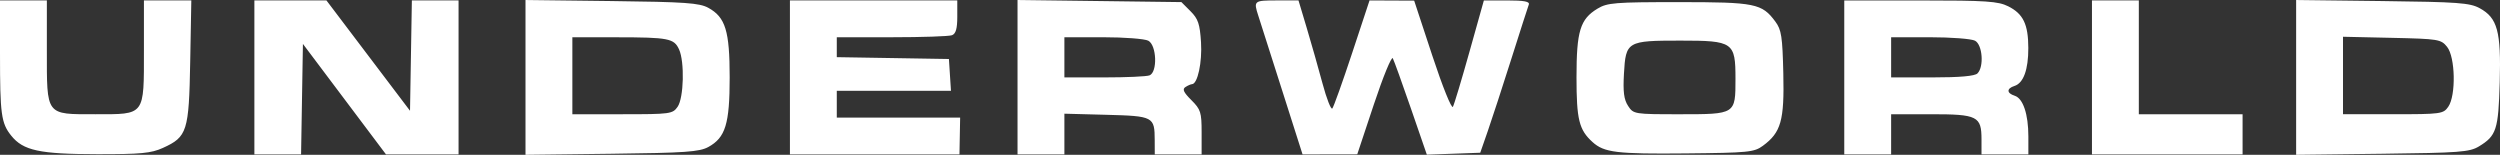 <?xml version="1.0" encoding="UTF-8" standalone="no"?>
<!-- Created with Inkscape (http://www.inkscape.org/) -->
<svg xmlns:inkscape="http://www.inkscape.org/namespaces/inkscape" xmlns:sodipodi="http://sodipodi.sourceforge.net/DTD/sodipodi-0.dtd" xmlns="http://www.w3.org/2000/svg" xmlns:svg="http://www.w3.org/2000/svg" version="1.1" id="svg1" width="239.01" height="14.801" viewBox="0 0 239.01 14.801">
  <rect x="0" y="0" width="239.01" height="14.801" fill="#333333" stroke="none"/>
  <defs id="defs1"/>
  
  <g id="g1" transform="translate(-7.36,-5.399)">
    <path style="fill:#ffffff;fill-opacity:1;stroke:none" d="m 22.935,19.54 c 2.326,-1.056 2.49,-1.575 2.61,-8.245 L 25.651,5.44 H 23.385 21.12 v 4.729 c 0,6.34 0.142,6.151 -4.64,6.151 -4.782,0 -4.64,0.189 -4.64,-6.151 V 5.44 H 9.6 7.36 V 10.52 c 0,5.805 0.116,6.656 1.071,7.846 1.146,1.428 2.707,1.765 8.209,1.773 4.195,0.006 5.166,-0.087 6.295,-0.599 z m 13.297,-4.661 0.088,-5.281 3.971,5.281 3.971,5.281 h 3.469 3.469 V 12.8 5.44 h -2.232 -2.232 l -0.088,5.275 -0.088,5.275 -3.995,-5.275 -3.995,-5.275 h -3.445 -3.445 V 12.8 20.16 h 2.232 2.232 z m 38.845,4.575 C 76.718,18.555 77.12,17.246 77.12,12.8 c 0,-4.446 -0.402,-5.755 -2.043,-6.654 C 74.225,5.68 72.877,5.585 65.84,5.5 l -8.24,-0.1 V 12.8 20.199 l 8.24,-0.1 c 7.037,-0.085 8.385,-0.179 9.237,-0.646 z M 62.08,12.64 V 8.96 l 4.24,0.004 c 4.958,0.005 5.482,0.107 5.961,1.158 0.541,1.186 0.453,4.641 -0.139,5.487 -0.477,0.681 -0.701,0.711 -5.28,0.711 h -4.782 z m 37.041,5.76 0.033,-1.76 H 93.257 87.36 V 15.36 14.08 h 5.458 5.458 l -0.098,-1.52 -0.098,-1.52 -5.36,-0.088 -5.36,-0.088 V 9.912 8.96 h 5.254 c 2.89,0 5.482,-0.087 5.76,-0.194 0.366,-0.14 0.506,-0.627 0.506,-1.76 V 5.44 h -8 -8 V 12.8 20.16 h 8.104 8.104 z M 109.12,18.214 v -1.946 l 4.012,0.106 c 4.509,0.119 4.615,0.175 4.623,2.426 l 0.005,1.36 h 2.24 2.24 v -2.105 c 0,-1.923 -0.085,-2.19 -0.983,-3.087 -0.751,-0.751 -0.883,-1.046 -0.56,-1.25 0.232,-0.147 0.513,-0.27 0.624,-0.273 0.536,-0.013 0.983,-2.094 0.861,-4.01 -0.112,-1.751 -0.275,-2.234 -1.004,-2.963 L 120.307,5.6 112.473,5.499 104.64,5.399 v 7.381 7.381 h 2.24 2.24 z m 0,-7.334 V 8.96 h 3.701 c 2.036,0 3.98,0.149 4.32,0.331 0.808,0.432 0.896,3.014 0.113,3.315 -0.278,0.107 -2.222,0.194 -4.32,0.194 H 109.12 Z m 29.592,4.485 c 0.876,-2.632 1.688,-4.61 1.805,-4.395 0.117,0.215 0.897,2.376 1.734,4.803 l 1.522,4.412 2.552,-0.092 2.552,-0.092 0.724,-2.08 c 0.398,-1.144 1.408,-4.24 2.245,-6.88 0.836,-2.64 1.589,-4.98 1.672,-5.2 0.112,-0.296 -0.426,-0.4 -2.071,-0.4 h -2.223 L 147.855,10.32 c -0.752,2.684 -1.468,5.064 -1.59,5.289 -0.124,0.229 -0.989,-1.917 -1.964,-4.87 L 142.56,5.46 140.427,5.45 138.293,5.44 136.627,10.48 c -0.917,2.772 -1.769,5.153 -1.893,5.291 -0.125,0.138 -0.548,-0.942 -0.939,-2.4 -0.392,-1.458 -1.068,-3.839 -1.503,-5.291 l -0.791,-2.64 h -2.07 c -2.198,0 -2.236,0.032 -1.769,1.472 C 127.826,7.423 128.845,10.612 129.925,14 l 1.964,6.16 2.615,-0.005 2.615,-0.005 z m 37.185,3.973 c 1.737,-1.276 2.058,-2.411 1.955,-6.915 -0.081,-3.527 -0.18,-4.176 -0.761,-4.96 -1.286,-1.735 -1.918,-1.862 -9.251,-1.862 -6.104,0 -6.815,0.057 -7.755,0.626 -1.657,1.002 -2.005,2.141 -2.005,6.558 0,4.049 0.242,5.027 1.533,6.195 1.111,1.005 2.308,1.151 8.925,1.085 5.971,-0.059 6.525,-0.114 7.36,-0.727 z m -12.886,-3.816 c -0.399,-0.608 -0.493,-1.342 -0.395,-3.075 0.175,-3.094 0.298,-3.166 5.395,-3.166 5.061,0 5.268,0.145 5.268,3.664 0,3.386 0.016,3.376 -5.312,3.376 -4.374,0 -4.44,-0.011 -4.957,-0.799 z M 188.16,18.24 v -1.92 h 3.817 c 4.45,0 4.823,0.188 4.823,2.423 v 1.417 h 2.24 2.24 v -1.712 c 0,-2.134 -0.506,-3.642 -1.307,-3.896 -0.778,-0.247 -0.788,-0.693 -0.022,-0.936 0.862,-0.274 1.329,-1.555 1.324,-3.63 -0.006,-2.267 -0.487,-3.266 -1.92,-3.984 -0.964,-0.484 -2.104,-0.56 -8.396,-0.56 l -7.28,-4.973e-4 V 12.8 20.16 h 2.24 2.24 z m 0,-7.36 V 8.96 h 3.701 c 2.036,0 3.98,0.149 4.32,0.331 0.715,0.383 0.873,2.486 0.235,3.125 -0.257,0.257 -1.685,0.384 -4.32,0.384 h -3.936 z m 33.6,7.36 v -1.92 h -4.96 -4.96 V 10.88 5.44 h -2.24 -2.24 V 12.8 20.16 h 7.2 7.2 z m 22.586,1.163 c 1.683,-1.019 1.871,-1.599 1.998,-6.141 C 246.479,8.394 246.132,7.112 244.425,6.181 243.489,5.671 242.358,5.588 235.12,5.5 l -8.24,-0.1 V 12.8 20.199 l 8.24,-0.1 c 7.37,-0.089 8.344,-0.163 9.226,-0.697 z M 231.36,12.616 V 8.913 l 4.669,0.104 c 4.46,0.099 4.696,0.137 5.28,0.859 0.793,0.98 0.865,4.659 0.113,5.733 -0.477,0.681 -0.701,0.711 -5.28,0.711 H 231.36 Z" id="path1"/>
  </g>
</svg>
